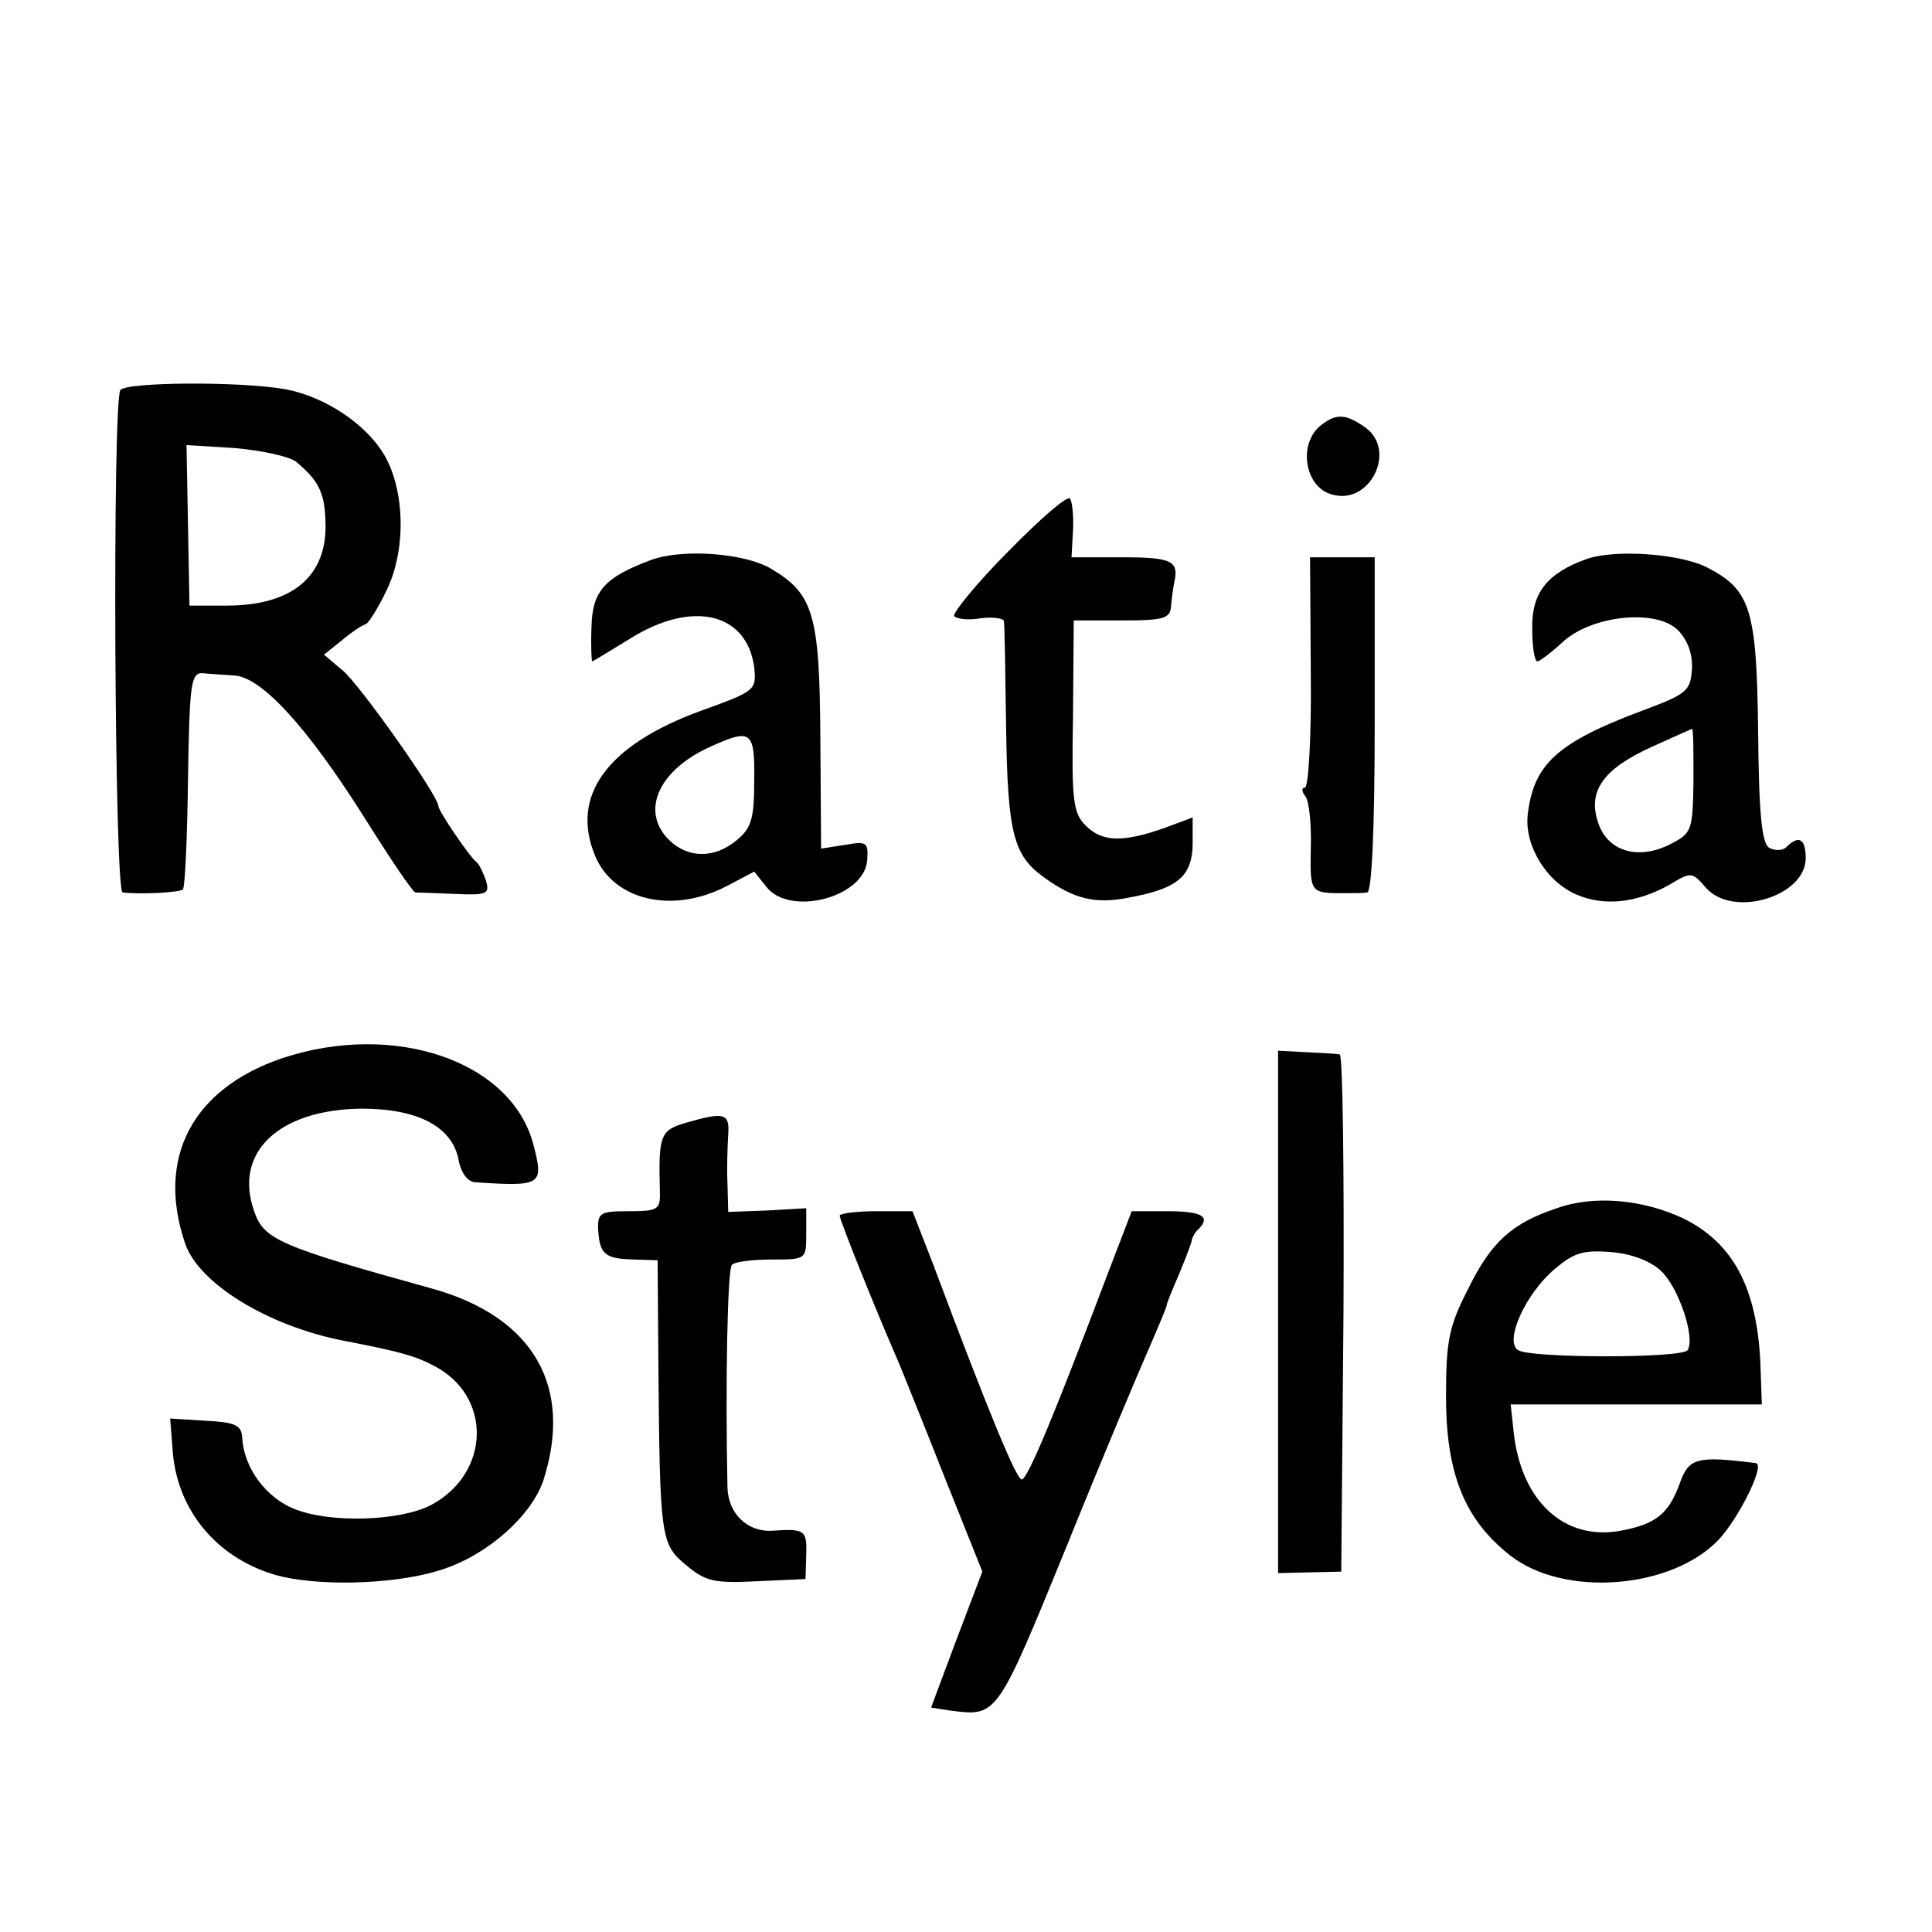 <?xml version="1.0" standalone="no"?>
<!DOCTYPE svg PUBLIC "-//W3C//DTD SVG 20010904//EN"
 "http://www.w3.org/TR/2001/REC-SVG-20010904/DTD/svg10.dtd">
<svg version="1.0" xmlns="http://www.w3.org/2000/svg"
 width="260pt" height="260pt" viewBox="0 0 260 260"
 preserveAspectRatio="xMidYMid meet">
<g transform="translate(0,260) scale(0.1,-0.1)"
fill="#000000" stroke="none">
<path d="M162 2075 c-11 -17 -8 -675 3 -676 24 -3 77 0 81 4 3 2 6 69 7 148 2
130 4 144 20 143 9 -1 28 -2 42 -3 37 -2 98 -69 174 -189 35 -56 66 -102 70
-103 3 0 27 -1 53 -2 44 -2 47 0 42 18 -4 11 -9 22 -13 25 -10 8 -51 69 -51
75 0 14 -104 161 -128 182 l-26 22 25 20 c13 11 27 20 31 21 3 0 16 20 28 45
27 55 25 135 -3 183 -25 42 -80 78 -132 88 -60 11 -216 10 -223 -1z m236 -96
c30 -25 39 -41 40 -81 3 -73 -44 -113 -133 -113 l-50 0 -2 108 -2 108 65 -4
c35 -3 72 -11 82 -18z"/>
<path d="M1778 2028 c-31 -24 -23 -82 13 -93 52 -17 90 59 46 90 -26 18 -38
19 -59 3z"/>
<path d="M1357 1858 c-43 -43 -75 -83 -73 -87 3 -4 19 -6 36 -3 16 2 31 0 31
-4 1 -5 2 -70 3 -144 2 -141 10 -171 50 -200 41 -30 70 -37 115 -28 65 12 85
28 86 71 0 20 0 37 0 37 0 0 -18 -7 -40 -15 -55 -19 -82 -18 -104 4 -17 17
-19 34 -17 147 l1 129 65 0 c58 0 65 3 66 20 1 11 3 25 4 30 7 30 -2 35 -69
35 l-69 0 2 36 c1 19 -1 39 -4 43 -3 5 -40 -27 -83 -71z"/>
<path d="M875 1846 c-61 -23 -78 -41 -79 -90 -1 -25 0 -46 1 -46 1 0 24 14 50
30 84 53 158 36 168 -38 3 -31 2 -32 -73 -59 -125 -46 -175 -114 -141 -195 25
-60 104 -78 176 -41 l38 20 16 -20 c31 -41 132 -15 136 35 2 25 -1 26 -30 21
l-32 -5 -1 149 c-1 166 -9 194 -67 228 -36 21 -120 27 -162 11z m140 -297 c0
-51 -4 -64 -24 -80 -30 -25 -66 -24 -91 1 -39 39 -13 95 58 126 53 24 58 20
57 -47z"/>
<path d="M2136 1848 c-54 -19 -75 -46 -74 -94 0 -24 3 -44 7 -44 3 0 19 12 34
26 39 36 126 45 155 16 13 -13 20 -32 19 -52 -2 -30 -7 -34 -66 -56 -115 -43
-147 -72 -155 -140 -5 -41 25 -91 66 -108 37 -16 81 -11 124 13 30 18 31 18
50 -4 37 -41 134 -11 134 40 0 26 -9 32 -26 15 -5 -5 -15 -5 -23 -1 -10 6 -14
45 -15 157 -2 164 -10 190 -68 220 -36 19 -124 25 -162 12z m143 -298 c-1 -68
-2 -71 -31 -86 -43 -22 -84 -10 -97 28 -15 43 6 73 72 103 29 13 53 24 54 24
2 1 2 -31 2 -69z"/>
<path d="M1764 1695 c1 -85 -3 -155 -8 -155 -5 0 -4 -6 1 -12 5 -7 8 -39 7
-70 -1 -60 -1 -60 46 -60 11 0 25 0 30 1 6 1 10 83 10 226 l0 225 -44 0 -43 0
1 -155z"/>
<path d="M380 1176 c-121 -41 -170 -134 -131 -249 18 -54 111 -111 212 -131
78 -15 98 -21 121 -33 81 -40 79 -146 -3 -189 -42 -21 -134 -24 -182 -5 -39
15 -69 56 -71 96 -1 17 -9 21 -49 23 l-48 3 3 -38 c4 -82 57 -148 137 -172 54
-16 158 -14 220 5 63 18 125 72 142 121 41 127 -13 221 -150 259 -206 57 -226
66 -239 104 -28 79 33 137 145 138 75 0 121 -24 130 -68 3 -18 12 -30 22 -31
90 -6 93 -4 79 50 -29 113 -187 167 -338 117z"/>
<path d="M1720 834 l0 -351 43 1 42 1 3 348 c1 191 -1 348 -5 348 -5 1 -25 2
-45 3 l-38 2 0 -352z"/>
<path d="M923 1089 c-34 -10 -37 -16 -35 -91 1 -26 -2 -28 -42 -28 -38 0 -42
-2 -41 -25 2 -33 9 -39 48 -40 l32 -1 1 -139 c2 -234 3 -243 37 -271 26 -22
38 -25 95 -22 l66 3 1 33 c1 33 -2 35 -46 32 -33 -2 -59 23 -60 58 -3 140 0
295 6 300 4 4 28 7 53 7 47 0 47 0 47 35 l0 34 -52 -3 -53 -2 -1 38 c-1 21 0
50 1 66 2 29 -5 31 -57 16z"/>
<path d="M2095 974 c-60 -20 -88 -45 -119 -108 -26 -51 -30 -69 -30 -146 0
-103 25 -165 86 -213 72 -57 217 -46 281 21 27 29 63 101 50 103 -79 10 -90 7
-102 -26 -15 -42 -32 -56 -80 -65 -76 -14 -134 40 -144 133 l-4 37 169 0 169
0 -2 57 c-5 101 -37 160 -103 193 -55 26 -121 32 -171 14z m140 -84 c24 -22
47 -91 36 -107 -7 -11 -211 -11 -228 0 -19 12 10 76 49 109 26 22 38 26 76 23
27 -2 53 -12 67 -25z"/>
<path d="M1130 964 c0 -6 51 -133 80 -199 9 -22 38 -94 64 -160 l48 -120 -35
-92 -34 -91 26 -4 c63 -8 62 -10 156 220 48 119 99 240 112 269 12 28 23 54
23 56 0 3 8 22 17 43 9 22 17 42 17 46 1 3 4 10 9 14 17 17 4 24 -42 24 l-48
0 -33 -86 c-70 -185 -107 -275 -115 -275 -7 0 -43 86 -119 289 l-28 72 -49 0
c-27 0 -49 -3 -49 -6z"/>
</g>
</svg>
